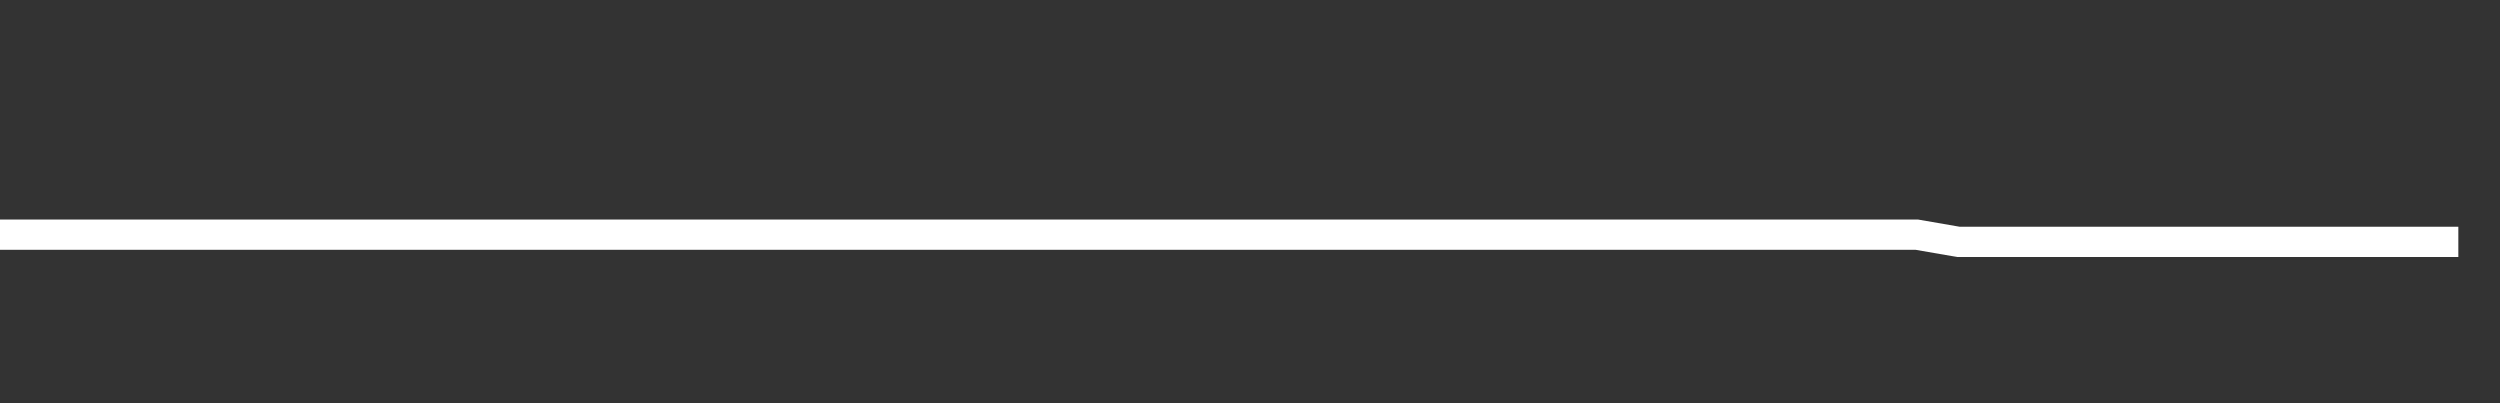 <svg xmlns="http://www.w3.org/2000/svg" width="248" height="40" viewBox="0 0 248 40" shape-rendering="auto"><rect x="0" y="0" width="248" height="40" fill="#333333" stroke="none"/><polyline points="0, 23.277 4.133, 23.277 8.267, 23.277 12.4, 23.277 16.533, 23.277 20.667, 23.277 24.8, 23.277 28.933, 23.277 33.067, 23.277 37.2, 23.277 41.333, 23.277 45.467, 23.277 49.6, 23.277 53.733, 23.277 57.867, 23.277 62, 23.277 66.133, 23.277 70.267, 23.277 74.4, 23.277 78.533, 23.277 82.667, 23.277 86.8, 23.277 90.933, 23.277 95.067, 23.277 99.2, 23.277 103.333, 23.277 107.467, 23.277 111.6, 23.277 115.733, 23.277 119.867, 23.277 124, 23.277 128.133, 23.277 132.267, 23.277 136.4, 23.277 140.533, 23.277 144.667, 23.277 148.8, 23.277 152.933, 23.277 157.067, 23.277 161.2, 23.277 165.333, 23.277 169.467, 23.277 173.6, 23.277 177.733, 23.277 181.867, 23.277 186, 23.277 190.133, 23.277 194.267, 23.992 198.4, 23.992 202.533, 23.992 206.667, 23.992 210.8, 23.992 214.933, 23.992 219.067, 23.992 223.2, 23.992 227.333, 23.992 231.467, 23.992 235.6, 23.992 239.733, 23.992 243.867, 23.992 248" stroke="#fff" stroke-width="3" stroke-opacity="1" fill="none" fill-opacity="0"></polyline></svg>